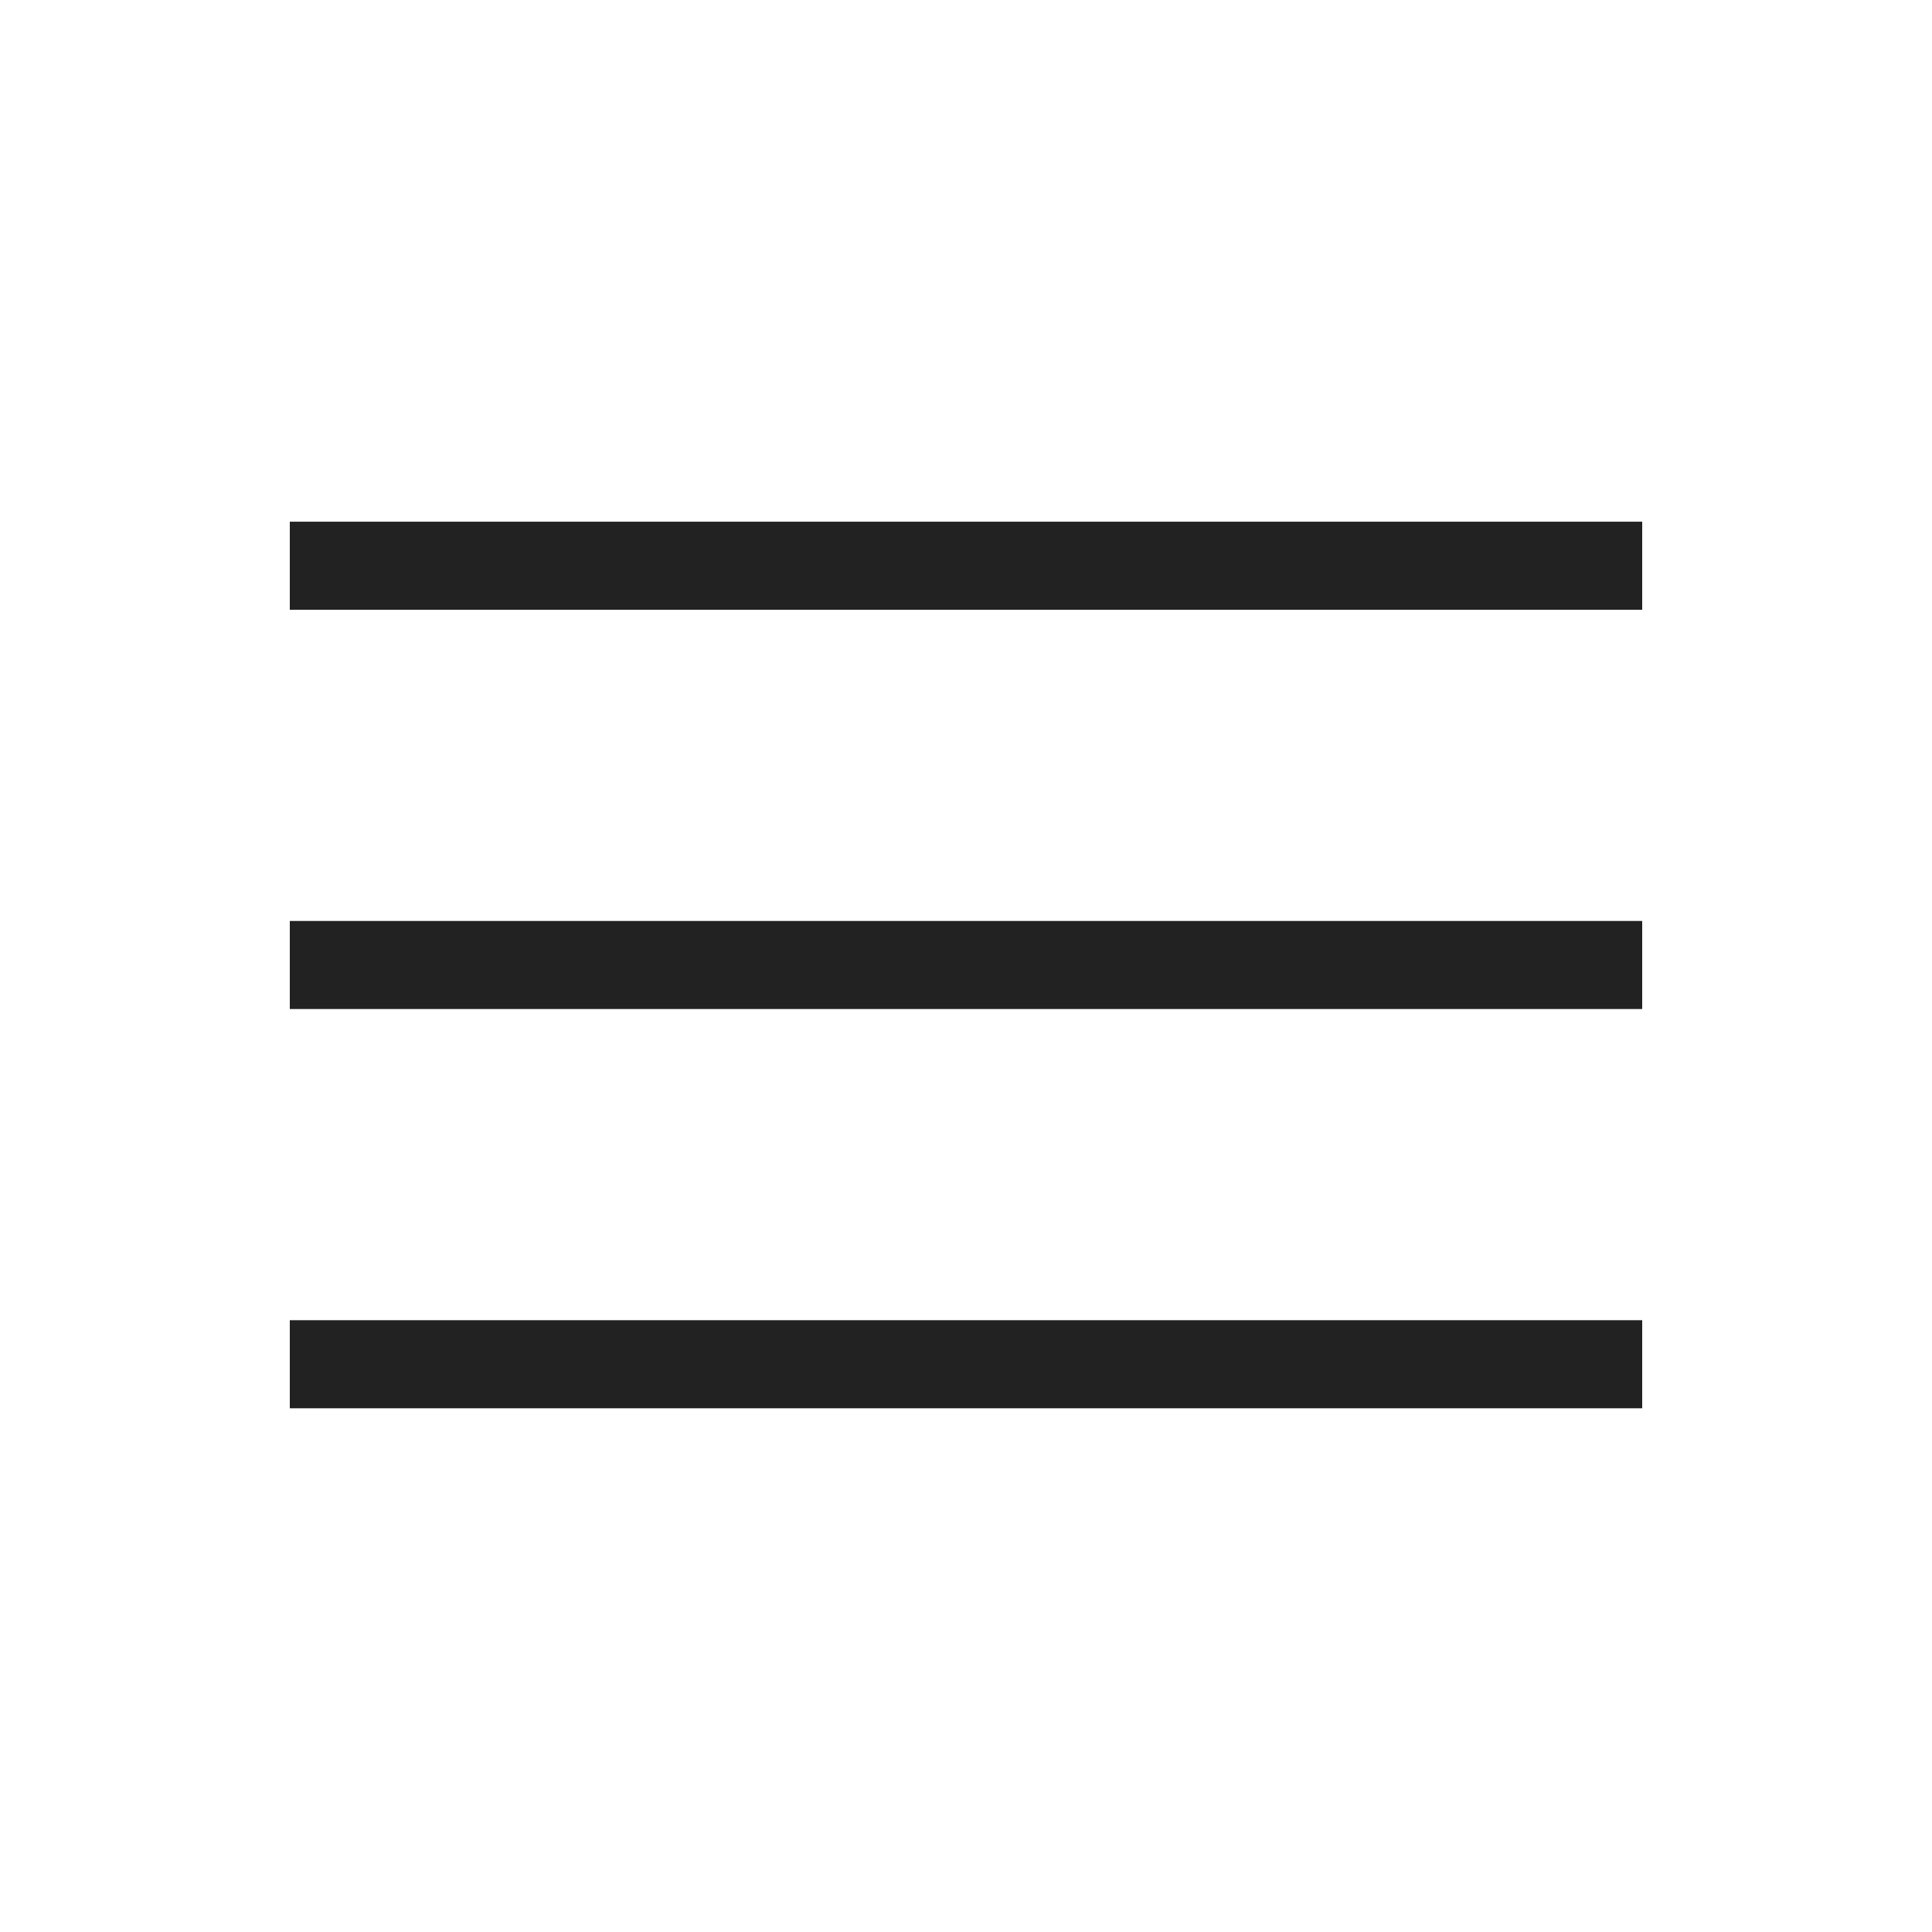 <svg xmlns="http://www.w3.org/2000/svg" height="48px" viewBox="0 -960 960 960" width="48px" fill="#222222"><path d="M144-260.23V-304h672v43.77H144Zm0-198.39v-43.76h672v43.76H144ZM144-657v-43.77h672V-657H144Z"/></svg>